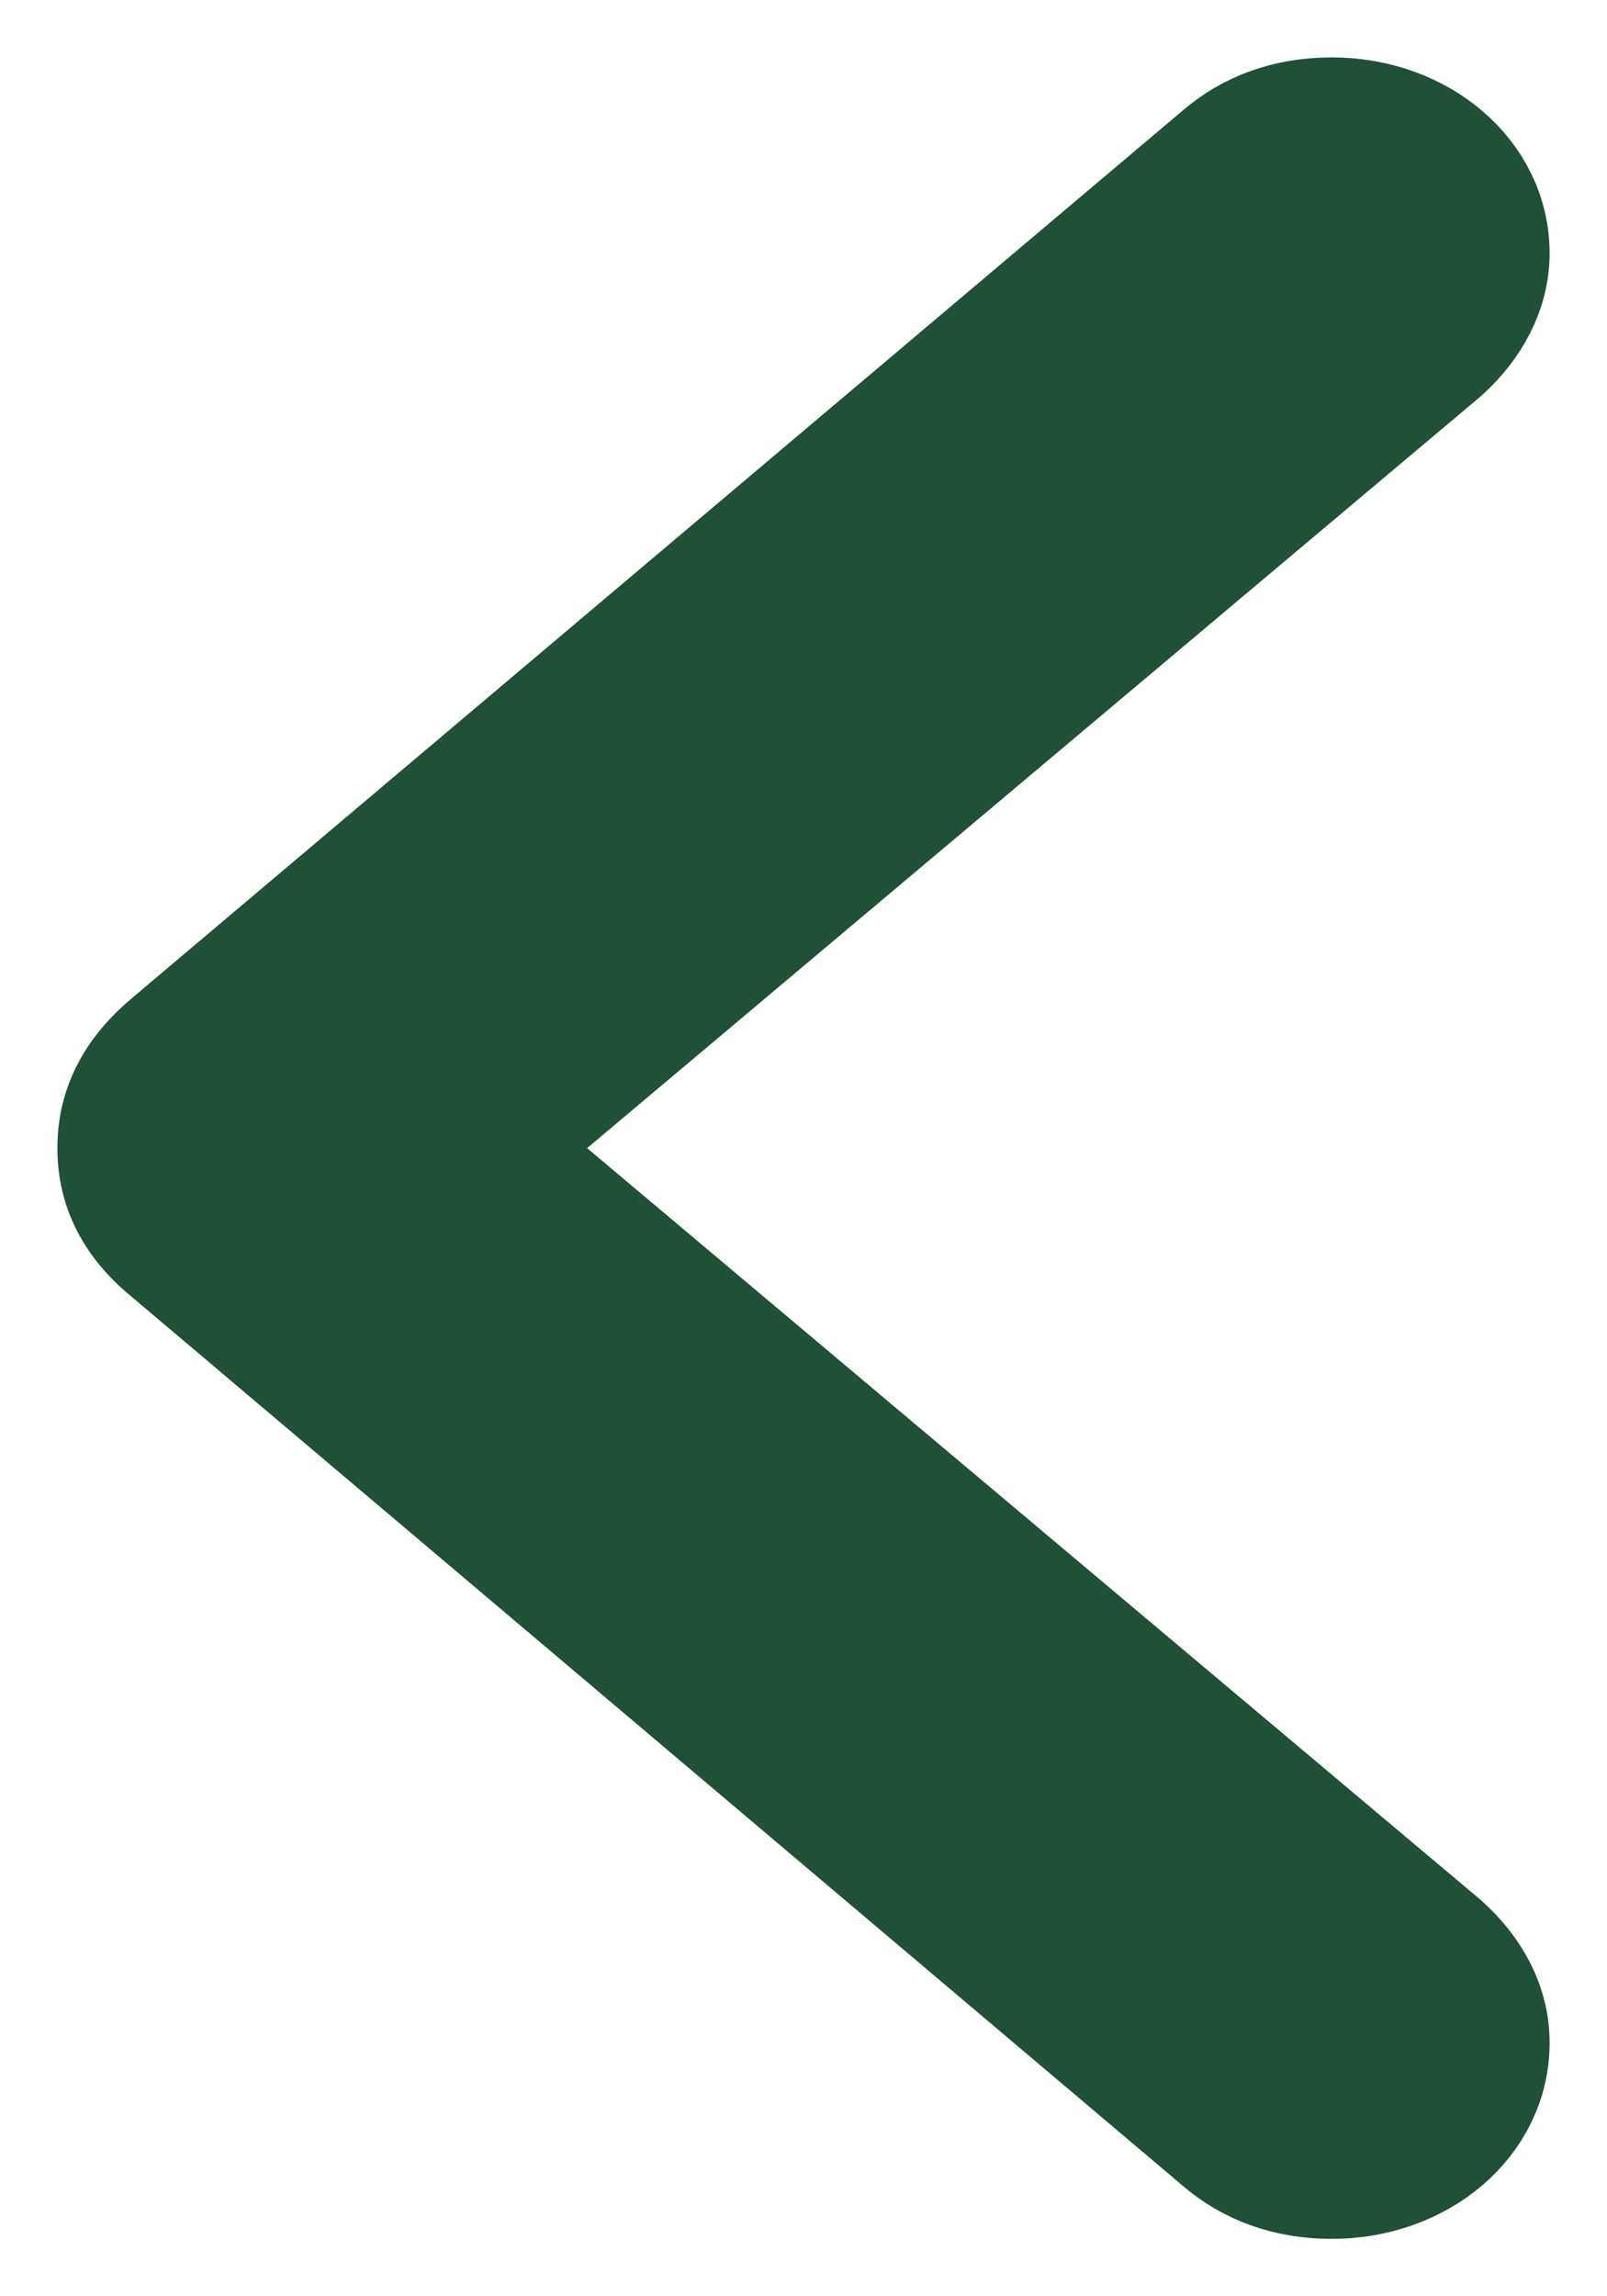 <svg width="14" height="20" viewBox="0 0 14 20" fill="none" xmlns="http://www.w3.org/2000/svg">
<path d="M1 10C1 10.355 1.153 10.659 1.482 10.923L10.626 18.655C10.884 18.878 11.213 19 11.601 19C12.377 19 13 18.472 13 17.793C13 17.458 12.835 17.163 12.577 16.93L4.338 10L12.577 3.07C12.835 2.837 13 2.532 13 2.207C13 1.528 12.377 1 11.601 1C11.213 1 10.884 1.122 10.626 1.345L1.482 9.067C1.153 9.34 1 9.645 1 10Z" fill="#205036" stroke="#205036"/>
</svg>
